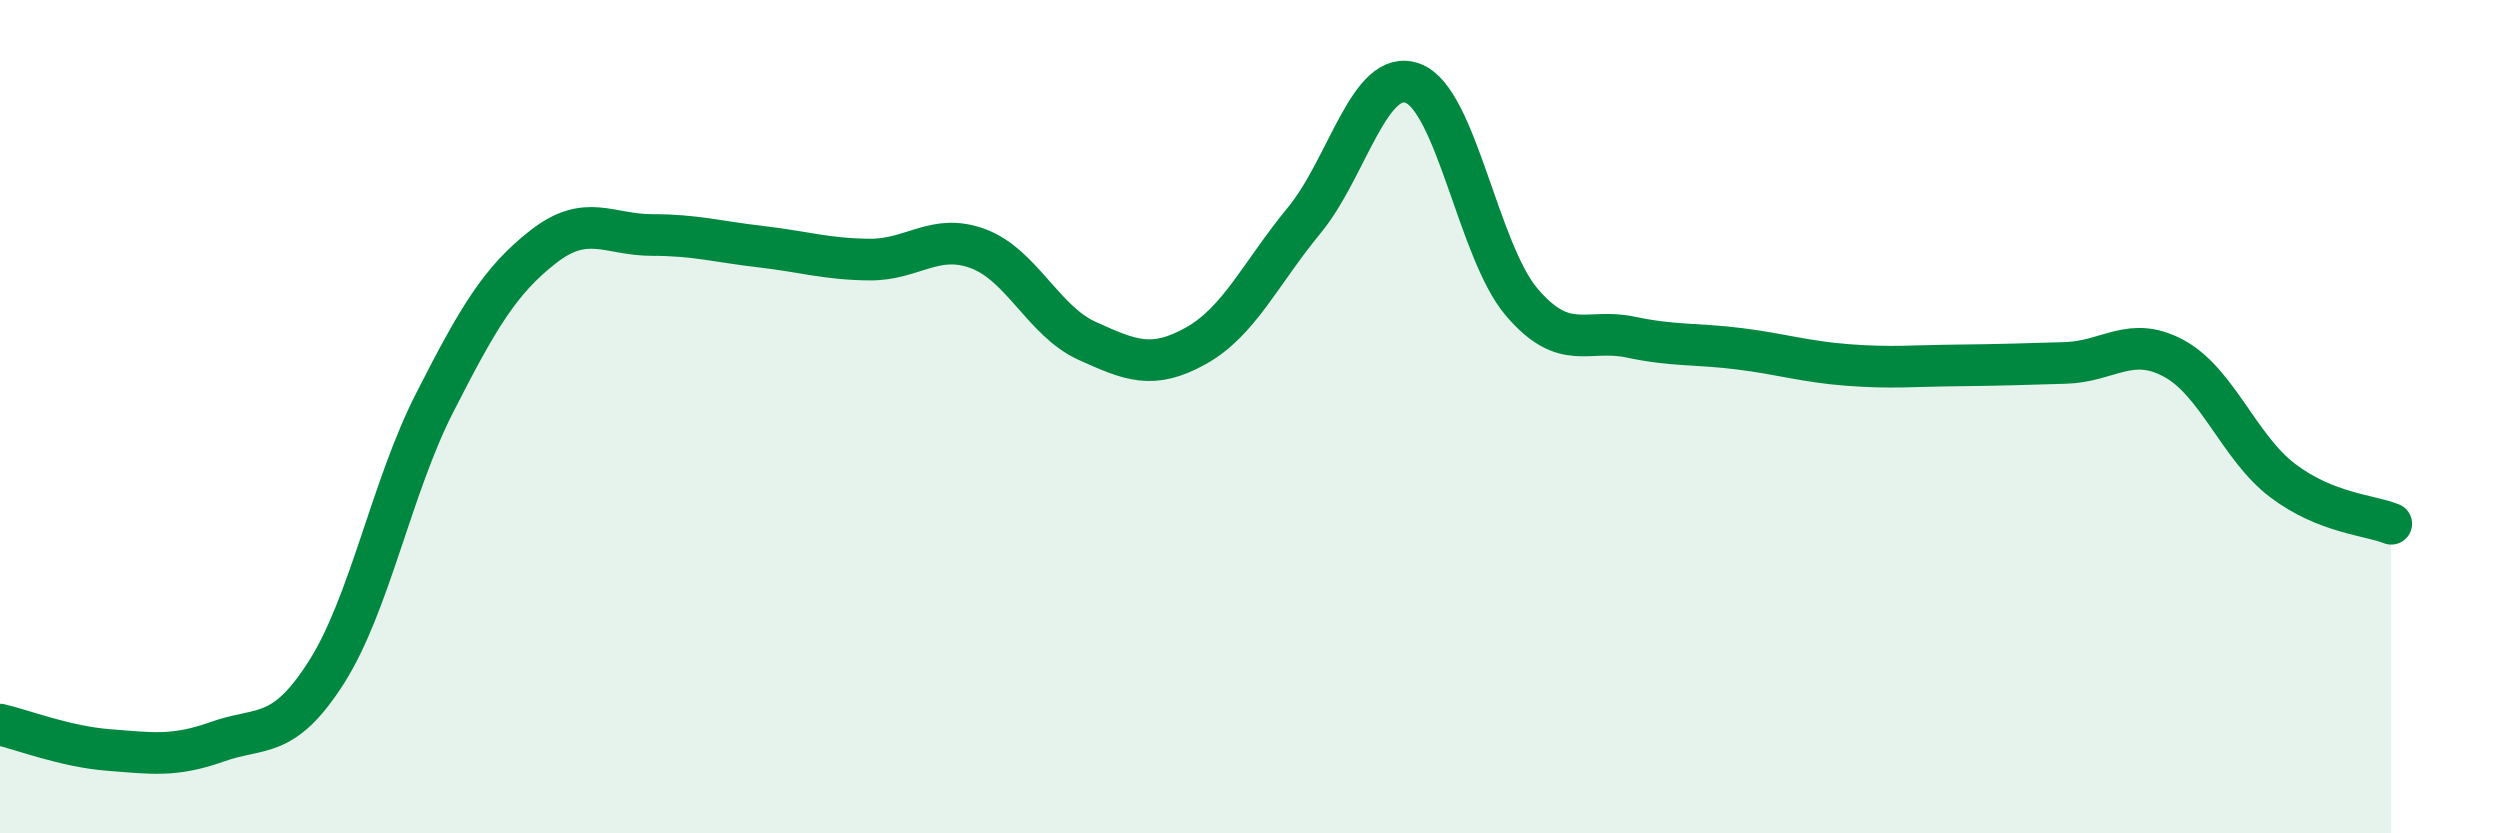 
    <svg width="60" height="20" viewBox="0 0 60 20" xmlns="http://www.w3.org/2000/svg">
      <path
        d="M 0,17.39 C 0.52,17.51 1.57,17.92 2.61,18 C 3.65,18.08 4.18,18.17 5.22,17.8 C 6.26,17.43 6.79,17.77 7.83,16.14 C 8.87,14.51 9.39,11.71 10.43,9.67 C 11.47,7.63 12,6.73 13.04,5.92 C 14.08,5.11 14.61,5.64 15.65,5.64 C 16.69,5.64 17.22,5.8 18.26,5.92 C 19.3,6.04 19.83,6.22 20.87,6.23 C 21.91,6.24 22.44,5.58 23.48,5.97 C 24.52,6.36 25.05,7.71 26.09,8.18 C 27.13,8.65 27.66,8.88 28.7,8.3 C 29.74,7.72 30.26,6.55 31.3,5.29 C 32.34,4.03 32.87,1.61 33.91,2 C 34.95,2.39 35.48,6.03 36.52,7.25 C 37.56,8.47 38.09,7.87 39.13,8.09 C 40.17,8.31 40.7,8.24 41.74,8.37 C 42.78,8.5 43.31,8.68 44.35,8.76 C 45.39,8.84 45.92,8.78 46.96,8.77 C 48,8.76 48.53,8.74 49.57,8.71 C 50.61,8.68 51.13,8.04 52.17,8.6 C 53.21,9.16 53.74,10.74 54.78,11.53 C 55.82,12.32 56.87,12.36 57.39,12.57L57.39 20L0 20Z"
        fill="#008740"
        opacity="0.1"
        stroke-linecap="round"
        stroke-linejoin="round"
      />
      <path
        d="M 0,17.39 C 0.52,17.51 1.57,17.92 2.61,18 C 3.65,18.08 4.18,18.17 5.22,17.8 C 6.26,17.43 6.79,17.77 7.83,16.14 C 8.87,14.51 9.39,11.71 10.43,9.67 C 11.47,7.63 12,6.73 13.04,5.92 C 14.08,5.11 14.61,5.64 15.65,5.64 C 16.69,5.64 17.22,5.8 18.26,5.92 C 19.3,6.04 19.83,6.22 20.87,6.23 C 21.91,6.24 22.44,5.58 23.48,5.97 C 24.52,6.36 25.05,7.71 26.09,8.18 C 27.13,8.65 27.66,8.88 28.7,8.3 C 29.74,7.72 30.26,6.55 31.3,5.29 C 32.34,4.03 32.87,1.61 33.91,2 C 34.95,2.39 35.48,6.03 36.52,7.25 C 37.56,8.47 38.09,7.87 39.13,8.09 C 40.17,8.31 40.7,8.24 41.74,8.37 C 42.78,8.5 43.31,8.68 44.35,8.76 C 45.39,8.84 45.92,8.78 46.96,8.77 C 48,8.76 48.53,8.74 49.57,8.71 C 50.61,8.68 51.13,8.04 52.17,8.6 C 53.21,9.16 53.74,10.74 54.78,11.53 C 55.82,12.32 56.87,12.36 57.39,12.57"
        stroke="#008740"
        stroke-width="1"
        fill="none"
        stroke-linecap="round"
        stroke-linejoin="round"
      />
    </svg>
  